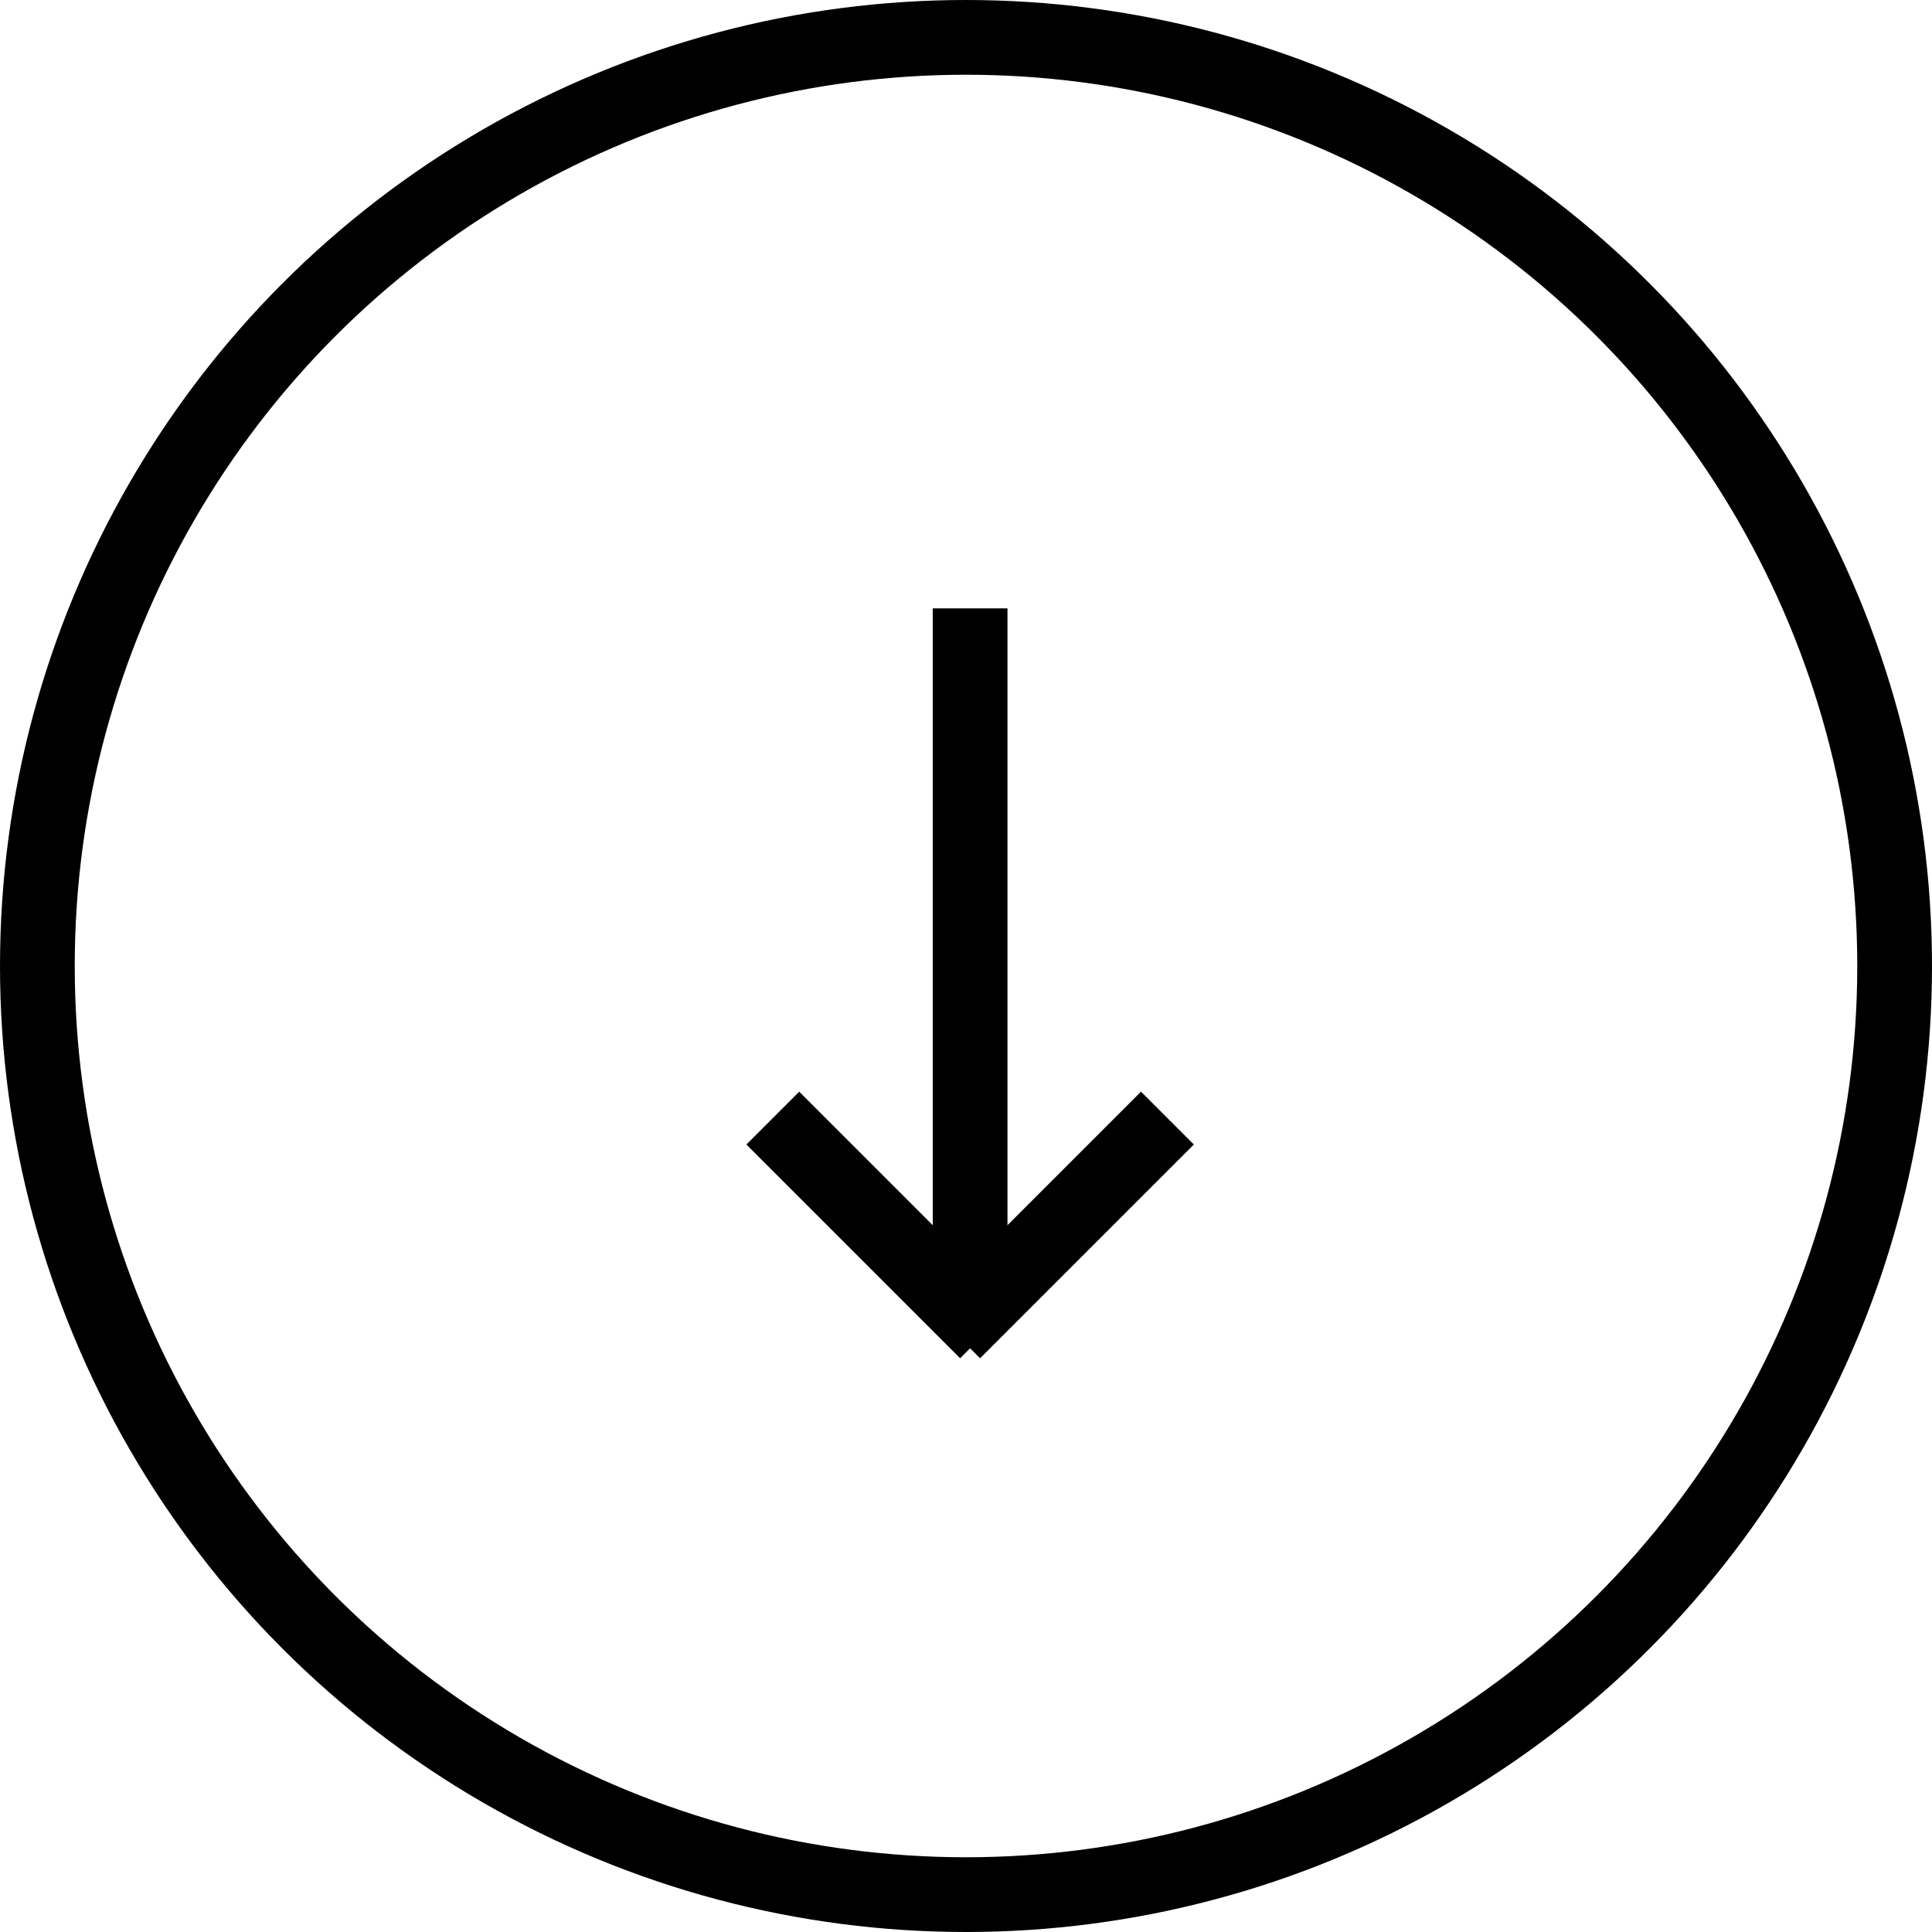 <svg xmlns="http://www.w3.org/2000/svg" width="25.85" height="25.85" viewBox="0 0 25.85 25.85">
  <g id="Group_848" data-name="Group 848" transform="translate(-421 -975)">
    <g id="Ellipse_29" data-name="Ellipse 29" transform="translate(421 975)" fill="none" stroke="#000" stroke-width="1">
      <circle cx="12.925" cy="12.925" r="12.925" stroke="none"/>
      <circle cx="12.925" cy="12.925" r="12.425" fill="none"/>
    </g>
    <g id="Group_847" data-name="Group 847" transform="translate(431.34 983.14)">
      <line id="Line_706" data-name="Line 706" y2="9.46" transform="translate(2.64 0)" fill="none" stroke="#000" stroke-width="1"/>
      <line id="Line_707" data-name="Line 707" x1="2.86" y2="2.86" transform="translate(2.42 6.82)" fill="none" stroke="#000" stroke-width="1"/>
      <line id="Line_708" data-name="Line 708" x2="2.86" y2="2.86" transform="translate(0 6.82)" fill="none" stroke="#000" stroke-width="1"/>
    </g>
  </g>
</svg>
